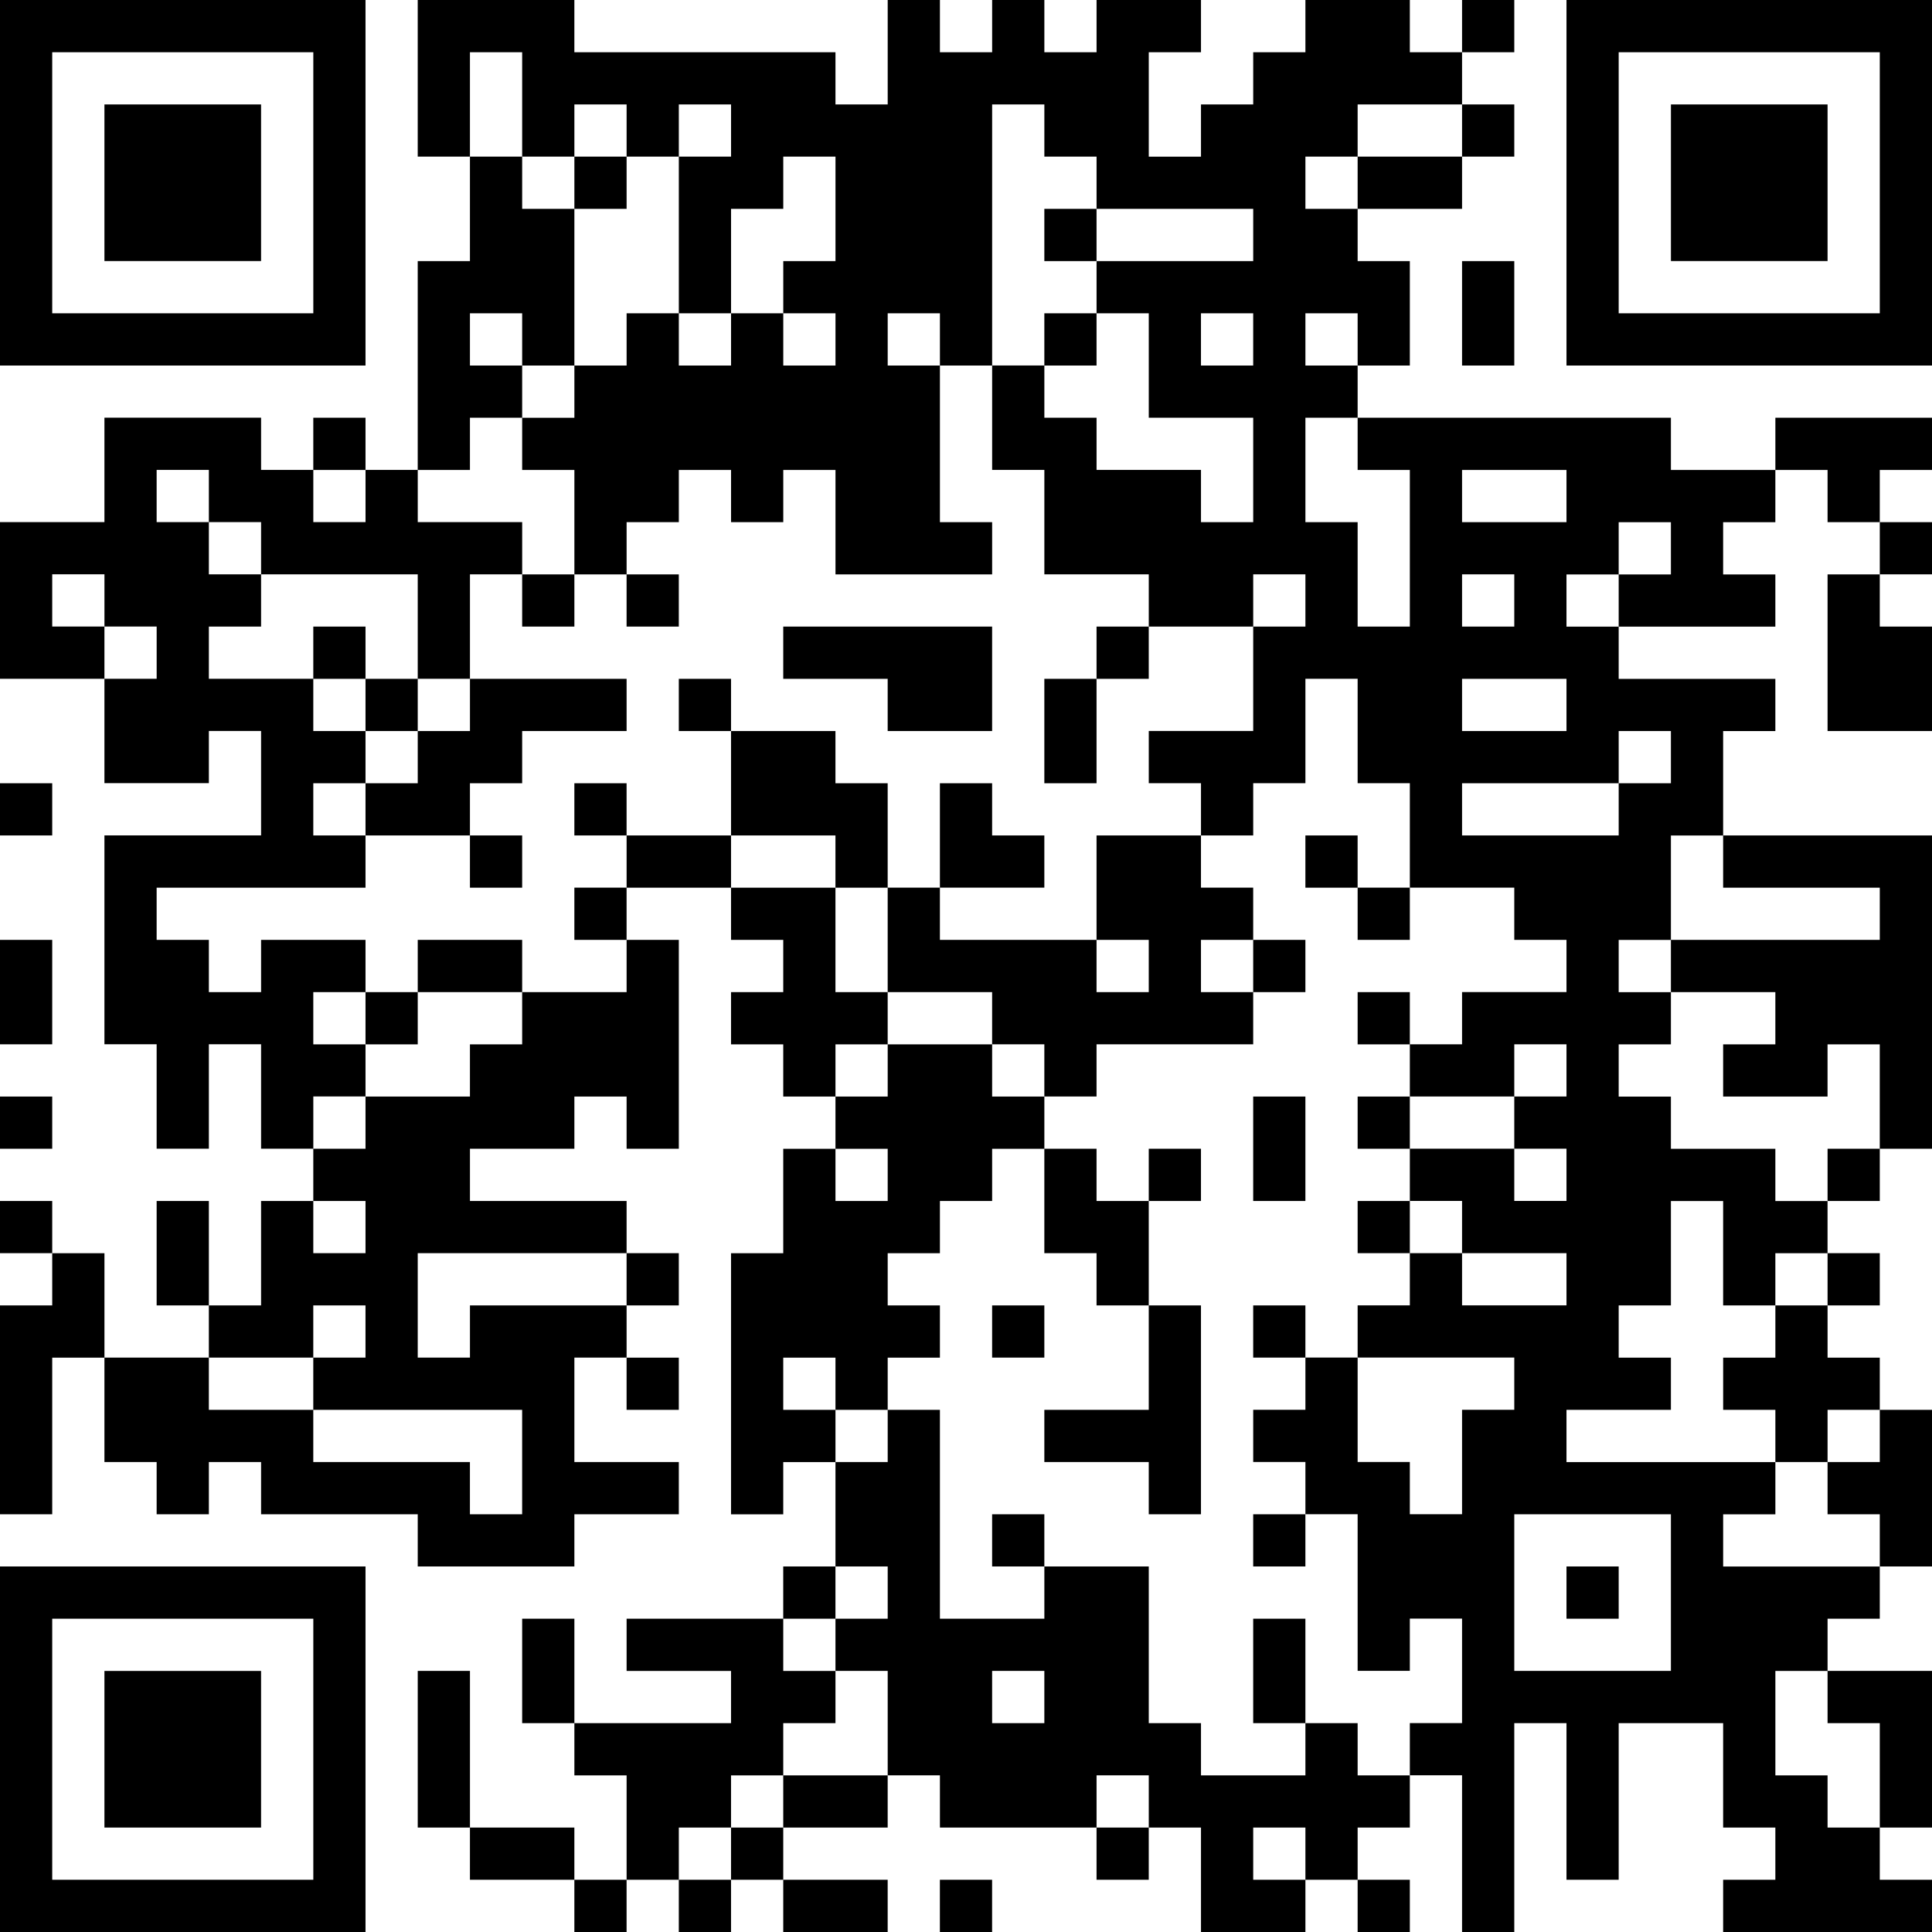 <?xml version="1.0" encoding="utf-8"?>
<!-- Generator: Adobe Illustrator 10.0, SVG Export Plug-In . SVG Version: 3.0.0 Build 76)  -->
<!DOCTYPE svg PUBLIC "-//W3C//DTD SVG 1.0//EN"    "http://www.w3.org/TR/2001/REC-SVG-20010904/DTD/svg10.dtd">
<svg 
	 xmlns:x="http://ns.adobe.com/Extensibility/1.0/" xmlns:i="http://ns.adobe.com/AdobeIllustrator/10.0/" xmlns:graph="http://ns.adobe.com/Graphs/1.0/" i:viewOrigin="0 100" i:rulerOrigin="0 0" i:pageBounds="0 100 100 0"
	 xmlns="http://www.w3.org/2000/svg" xmlns:xlink="http://www.w3.org/1999/xlink" xmlns:a="http://ns.adobe.com/AdobeSVGViewerExtensions/3.0/" width="100" height="100"
	 viewBox="0 0 100 100" overflow="visible" enable-background="new 0 0 100 100" xml:space="preserve">
	<g id="レイヤー_1" i:layer="yes" i:dimmedPercent="50" i:rgbTrio="#4F008000FFFF">
		<g i:knockout="Off">
			<g>
				<path i:knockout="Off" d="M2.703,40.541H0v2.703h2.703V40.541z M13.514,5.405H5.405v8.108h8.108V5.405z M54.055,18.919h2.702
					v-2.703h-2.702V18.919z M64.865,81.081h2.702v-2.702h-2.702V81.081z M64.865,67.567v2.703h2.702v-2.703H64.865z M2.703,56.757H0
					v2.702h2.703V56.757z M18.919,0H0v18.919h18.919V0z M16.216,16.216H2.703V2.703h13.514V16.216z M2.703,48.648H0v5.406h2.703
					V48.648z M35.135,72.973v-2.702h-2.703v2.702H35.135z M18.919,21.622h-2.703v2.703h2.703V21.622z M5.405,94.595h8.108v-8.108
					H5.405V94.595z M35.135,100h2.703v-2.703h-2.703V100z M24.324,94.595v2.702h5.405v-2.702H24.324z M29.729,100h2.703v-2.703
					h-2.703V100z M21.622,86.486v8.108h2.703v-8.108H21.622z M35.135,67.567v-2.702h-2.703v2.702H35.135z M2.703,64.865v2.702H0
					v10.812h2.703v-8.108h2.703v-5.405H2.703z M27.027,83.783v5.406h2.703v-5.406H27.027z M0,62.162v2.703h2.703v-2.703H0z
					 M8.108,62.162v5.405h2.703v-5.405H8.108z M100,29.729v-2.703h-2.703v2.703H100z M48.648,100h2.703v-2.703h-2.703V100z
					 M70.271,10.811h5.405V8.108h-5.405V10.811z M94.595,37.838H100v-5.405h-2.703v-2.703h-2.702V37.838z M0,100h18.919V81.081H0
					V100z M2.703,83.783h13.514v13.514H2.703V83.783z M78.379,0h-2.703v2.703h2.703V0z M45.946,100v-2.703h-5.405V100H45.946z
					 M78.379,8.108V5.405h-2.703v2.703H78.379z M97.297,67.567v-2.702h-2.702v2.702H97.297z M56.757,97.297h2.702v-2.702h-2.702
					V97.297z M54.055,13.514h2.702v-2.703h-2.702V13.514z M67.567,56.757h-2.702v5.405h2.702V56.757z M37.838,97.297h2.703v-2.702
					h-2.703V97.297z M40.541,72.973v-2.702h2.703v2.702h2.703v-2.702h2.703v-2.703h-2.703v-2.702h2.703v-2.703h2.703v-2.703h2.703
					v-2.702h-2.703v-2.702h-5.406v2.702h-2.703v2.702h2.703v2.703h-2.703v-2.703h-2.703v5.406h-2.703v13.514h2.703v-2.703h2.703
					v-2.703H40.541z M43.243,81.081h-2.703v2.702h2.703V81.081z M40.541,94.595h5.405v-2.702h-5.405V94.595z M70.271,89.189h-2.703
					v2.703h-5.405v-2.703h-2.703v-8.108h-5.404v2.702h-5.406V72.973h-2.703v2.703h-2.703v5.405h2.703v2.702h-2.703v2.703h2.703
					v5.406h2.703v2.702h8.108v-2.702h2.702v2.702h2.703V100h5.405v-2.703h-2.702v-2.702h2.702v2.702h2.703v-2.702h2.702v-2.702
					h-2.702V89.189z M54.055,89.189h-2.703v-2.703h2.703V89.189z M37.838,94.595v-2.702h2.703v-2.703h2.703v-2.703h-2.703v-2.703
					h-8.108v2.703h5.405v2.703h-8.108v2.703h2.703v5.404h2.703v-2.702H37.838z M45.946,54.055v-2.703h-2.703v-5.406h-5.405v2.703
					h2.703v2.703h-2.703v2.703h2.703v2.702h2.703v-2.702H45.946z M29.729,48.648h2.703v-2.703h-2.703V48.648z M18.919,56.757v-2.702
					h-2.703v-2.703h2.703v-2.703h-5.405v2.703h-2.703v-2.703H8.108v-2.703h10.811v-2.703h-2.703v-2.703h2.703v-2.703h-2.703v-2.703
					h-5.405v-2.703h2.703v-2.703h-2.703v-2.703H8.108v-2.703h2.703v2.703h2.703v2.703h8.108v5.406h2.703v-5.406h2.703v-2.703h-5.405
					v-2.703h-2.703v2.703h-2.703v-2.703h-2.703v-2.703H5.405v5.405H0v8.108h5.405v-2.703H2.703v-2.703h2.703v2.703h2.703v2.703
					H5.405v5.405h5.406v-2.703h2.703v5.405H5.405v10.812h2.703v5.404h2.703v-5.404h2.703v5.404h2.703v-2.702H18.919z M27.027,51.352
					v2.703h-2.703v2.702h-5.405v2.702h-2.703v2.703h2.703v2.703h-2.703v-2.703h-2.703v5.405h-2.703v2.703h5.405v-2.703h2.703v2.703
					h-2.703v2.702h10.811v5.406h-2.703v-2.703h-8.108v-2.703h-5.405v-2.702H5.405v5.405h2.703v2.703h2.703v-2.703h2.703v2.703h8.108
					v2.702h8.108v-2.702h5.406v-2.703h-5.406v-5.405h2.703v-2.703h-8.108v2.703h-2.703v-5.405h10.811v-2.703h-8.108v-2.703h5.405
					v-2.702h2.703v2.702h2.703V48.648h-2.703v2.703H27.027z M45.946,37.838h5.406v-5.405H40.541v2.703h5.405V37.838z M32.433,43.243
					v2.703h5.405v-2.703H32.433z M24.324,21.622h2.703v-2.703h-2.703v-2.703h2.703v2.703h2.703v-8.108h-2.703V8.108h-2.703v5.406
					h-2.703v10.811h2.703V21.622z M91.893,24.324h2.702v2.703h2.702v-2.703H100v-2.703h-8.107V24.324z M75.676,18.919h2.703v-5.405
					h-2.703V18.919z M86.486,21.622H70.271v2.703h2.702v8.108h-2.702v-5.406h-2.703v-5.405h2.703v-2.703h-2.703v-2.703h2.703v2.703
					h2.702v-5.405h-2.702v-2.703h-2.703V8.108h2.703V5.405h5.405V2.703h-2.703V0h-5.405v2.703h-2.702v2.703h-2.703v2.703h-2.703
					V2.703h2.703V0h-5.405v2.703h-2.702V0h-2.703v2.703h-2.703V0h-2.703v5.405h-2.703V2.703H29.729V0h-8.108v8.108h2.703V2.703
					h2.703v5.405h2.703V5.405h2.703v2.703h2.703V5.405h2.703v2.703h-2.703v8.108h2.703v-5.405h2.703V8.108h2.703v5.406h-2.703v2.703
					h2.703v2.703h-2.703v-2.703h-2.703v2.703h-2.703v-2.703h-2.703v2.703h-2.703v2.703h-2.703v2.703h2.703v5.405h2.703v-2.703h2.703
					v-2.703h2.703v2.703h2.703v-2.703h2.703v5.405h8.108v-2.703h-2.703v-8.108h-2.703v-2.703h2.703v2.703h2.703V5.405h2.703v2.703
					h2.702v2.703h8.108v2.703h-8.108v2.703h2.702v5.405h5.406v5.405h-2.703v-2.703h-5.405v-2.703h-2.702v-2.703h-2.703v5.405h2.703
					v5.405h5.404v2.703h5.406v-2.703h2.702v2.703h-2.702v5.405h-5.406v2.703h2.703v2.703h2.703v-2.703h2.702v-5.405h2.703v5.405
					h2.702v5.405h5.406v2.703h2.702v2.703h-5.405v2.703h-2.703v2.702h5.406v-2.702h2.702v2.702h-2.702v2.702h2.702v2.703h-2.702
					v-2.703h-5.406v2.703h2.703v2.703h5.405v2.702h-5.405v-2.702h-2.703v2.702h-2.702v2.703h8.108v2.702h-2.703v5.406h-2.703v-2.703
					h-2.702v-5.405h-2.703v2.702h-2.702v2.703h2.702v2.703h2.703v8.107h2.702v-2.703h2.703v5.406h-2.703v2.703h2.703V100h2.703
					V89.189h2.702v8.107h2.702v-8.107h5.406v5.405h2.703v2.702h-2.703V100H100v-2.703h-2.703v-2.702h-2.702v-2.702h-2.702v-5.406
					h2.702v-2.703h2.702v-2.702h-8.107v-2.702h2.703v-2.703H81.081v-2.703h5.405v-2.702h-2.703v-2.703h2.703v-5.405h2.703v5.405
					h2.703v-2.702h2.702v-2.703h-2.702v-2.703h-5.406v-2.702h-2.703v-2.702h2.703v-2.703h-2.703v-2.703h2.703v-5.405h2.703v-5.405
					h2.703v-2.703h-8.109v-2.703h-2.702v-2.703h2.702v-2.703h2.703v2.703h-2.703v2.703h8.109v-2.703h-2.703v-2.703h2.703v-2.703
					h-5.406V21.622z M64.865,18.919h-2.703v-2.703h2.703V18.919z M86.486,78.379v8.107h-8.107v-8.107H86.486z M75.676,29.729h2.703
					v2.703h-2.703V29.729z M75.676,35.135h5.405v2.703h-5.405V35.135z M83.783,40.541v-2.703h2.703v2.703H83.783v2.703h-8.107
					v-2.703H83.783z M81.081,27.027h-5.405v-2.703h5.405V27.027z M83.783,81.081h-2.702v2.702h2.702V81.081z M81.081,0v18.919H100V0
					H81.081z M97.297,16.216H83.783V2.703h13.514V16.216z M94.595,5.405h-8.108v8.108h8.108V5.405z M94.595,75.676v2.703h2.702
					v2.702H100v-8.108h-2.703v2.703H94.595z M97.297,89.189v5.405H100v-8.108h-5.405v2.703H97.297z M54.055,67.567h-2.703v2.703
					h2.703V67.567z M91.893,70.271h-2.703v2.702h2.703v2.703h2.702v-2.703h2.702v-2.702h-2.702v-2.703h-2.702V70.271z
					 M94.595,62.162h2.702v-2.703h-2.702V62.162z M97.297,45.946v2.703H86.486v2.703h5.406v2.703h-2.703v2.702h5.405v-2.702h2.702
					v5.404H100V43.243H89.189v2.703H97.297z M29.729,40.541v2.703h2.703v-2.703H29.729z M51.352,78.379v2.702h2.703v-2.702H51.352z
					 M54.055,72.973v2.703h5.404v2.703h2.703V67.567h-2.703v5.405H54.055z M56.757,64.865v2.702h2.702v-5.405h-2.702v-2.703h-2.702
					v5.406H56.757z M64.865,83.783v5.406h2.702v-5.406H64.865z M35.135,35.135v2.703h2.703v-2.703H35.135z M70.271,64.865h2.702
					v-2.703h-2.702V64.865z M70.271,48.648h2.702v-2.703h-2.702V48.648z M70.271,51.352v2.703h2.702v-2.703H70.271z M45.946,40.541
					h-2.703v-2.703h-5.405v5.405h5.405v2.703h2.703V40.541z M70.271,59.459h2.702v-2.702h-2.702V59.459z M67.567,43.243v2.703h2.703
					v-2.703H67.567z M67.567,51.352v-2.703h-2.702v2.703H67.567z M62.162,59.459h-2.703v2.703h2.703V59.459z M21.622,35.135h-2.703
					v2.703h2.703V35.135z M21.622,54.055v-2.703h-2.703v2.703H21.622z M27.027,48.648h-5.405v2.703h5.405V48.648z M18.919,32.433
					h-2.703v2.703h2.703V32.433z M21.622,37.838v2.703h-2.703v2.703h5.405v-2.703h2.703v-2.703h5.406v-2.703h-8.108v2.703H21.622z
					 M32.433,10.811V8.108h-2.703v2.703H32.433z M27.027,45.946v-2.703h-2.703v2.703H27.027z M56.757,48.648h2.702v2.703h-2.702
					V48.648h-8.108v-2.703h-2.703v5.406h5.406v2.703h2.703v2.702h2.702v-2.702h8.108v-2.703h-2.703v-2.703h2.703v-2.703h-2.703
					v-2.703h-5.405V48.648z M54.055,40.541h2.702v-5.405h-2.702V40.541z M54.055,43.243h-2.703v-2.703h-2.703v5.405h5.406V43.243z
					 M56.757,35.135h2.702v-2.703h-2.702V35.135z M35.135,32.433v-2.703h-2.703v2.703H35.135z M27.027,32.433h2.703v-2.703h-2.703
					V32.433z M72.973,100v-2.703h-2.702V100H72.973z"/>
			</g>
		</g>
	</g>
</svg>
